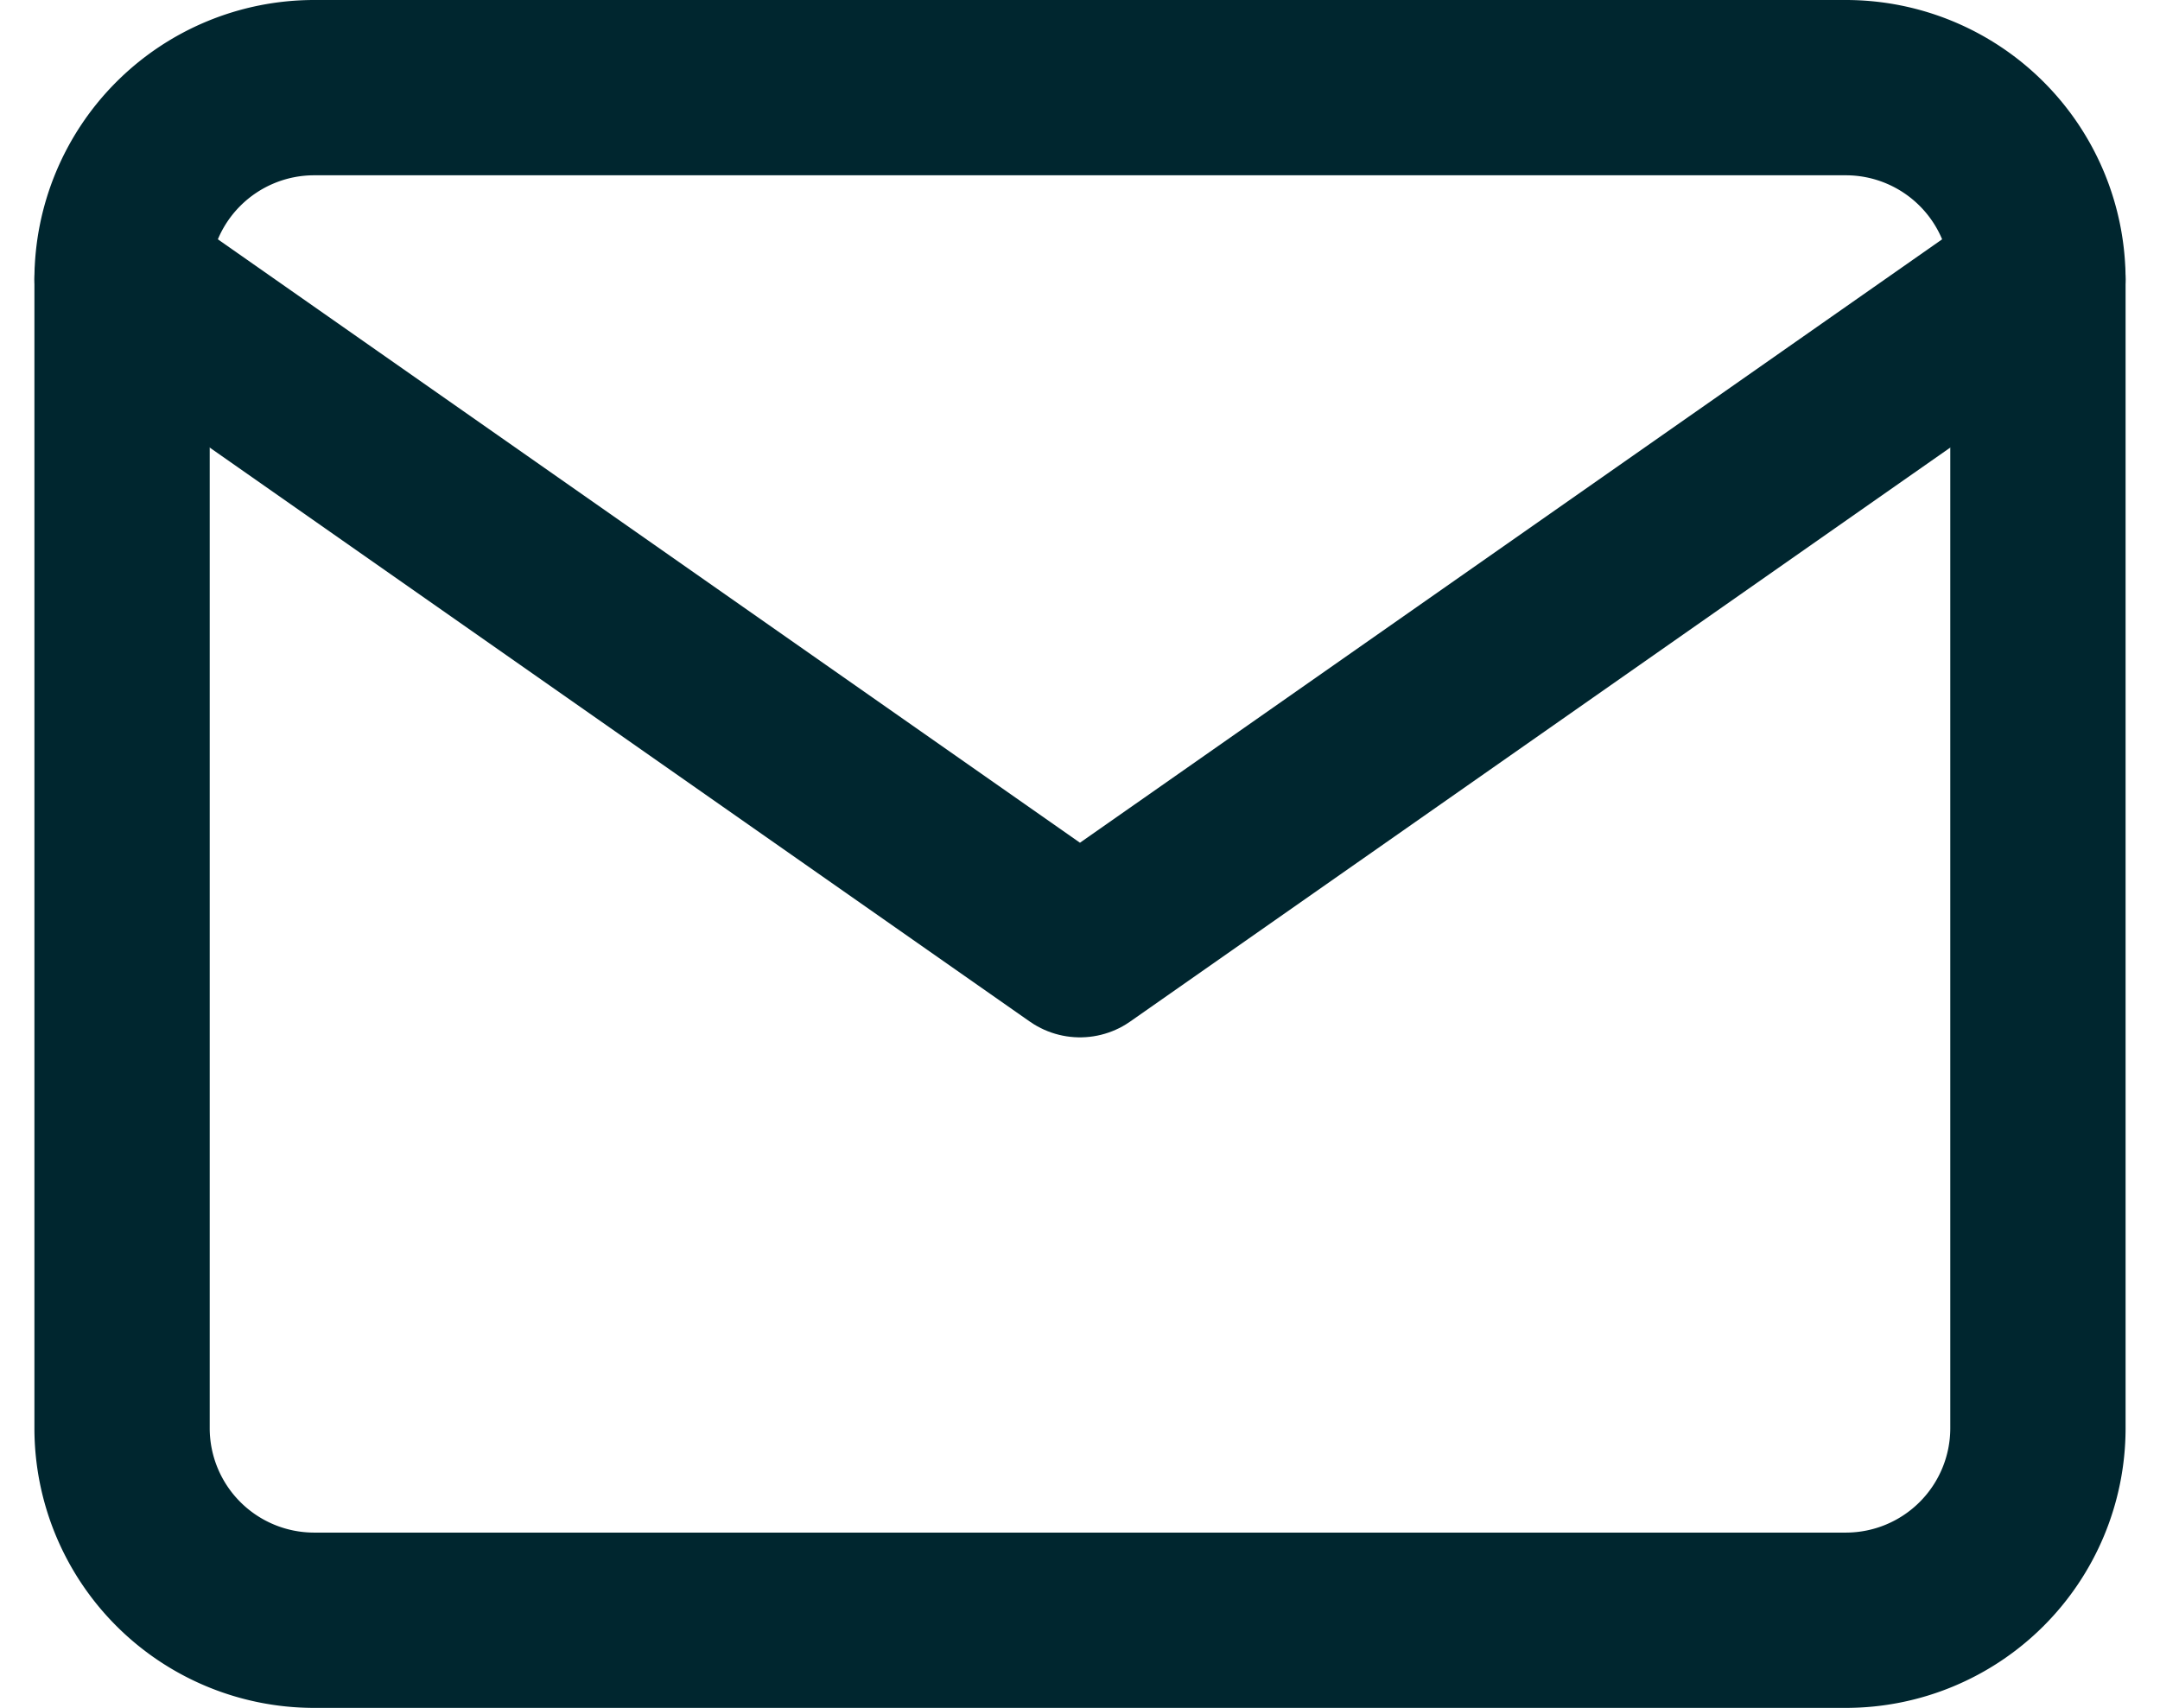 <svg xmlns="http://www.w3.org/2000/svg" width="36.965" height="29.229" viewBox="0 0 36.965 29.229">
  <g id="contactmailIcon" transform="translate(2.089 1.5)">
    <path id="Path_28" data-name="Path 28" d="M6.279,6H32.508a3.288,3.288,0,0,1,3.279,3.279V28.951a3.288,3.288,0,0,1-3.279,3.279H6.279A3.288,3.288,0,0,1,3,28.951V9.279A3.288,3.288,0,0,1,6.279,6Z" transform="translate(-3 -6)" fill="none" stroke="#00262f" stroke-linecap="round" stroke-linejoin="round" stroke-width="3"/>
    <path id="Path_29" data-name="Path 29" d="M35.787,9,19.393,20.475,3,9" transform="translate(-3 -5.721)" fill="none" stroke="#00262f" stroke-linecap="round" stroke-linejoin="round" stroke-width="3"/>
  </g>
</svg>

